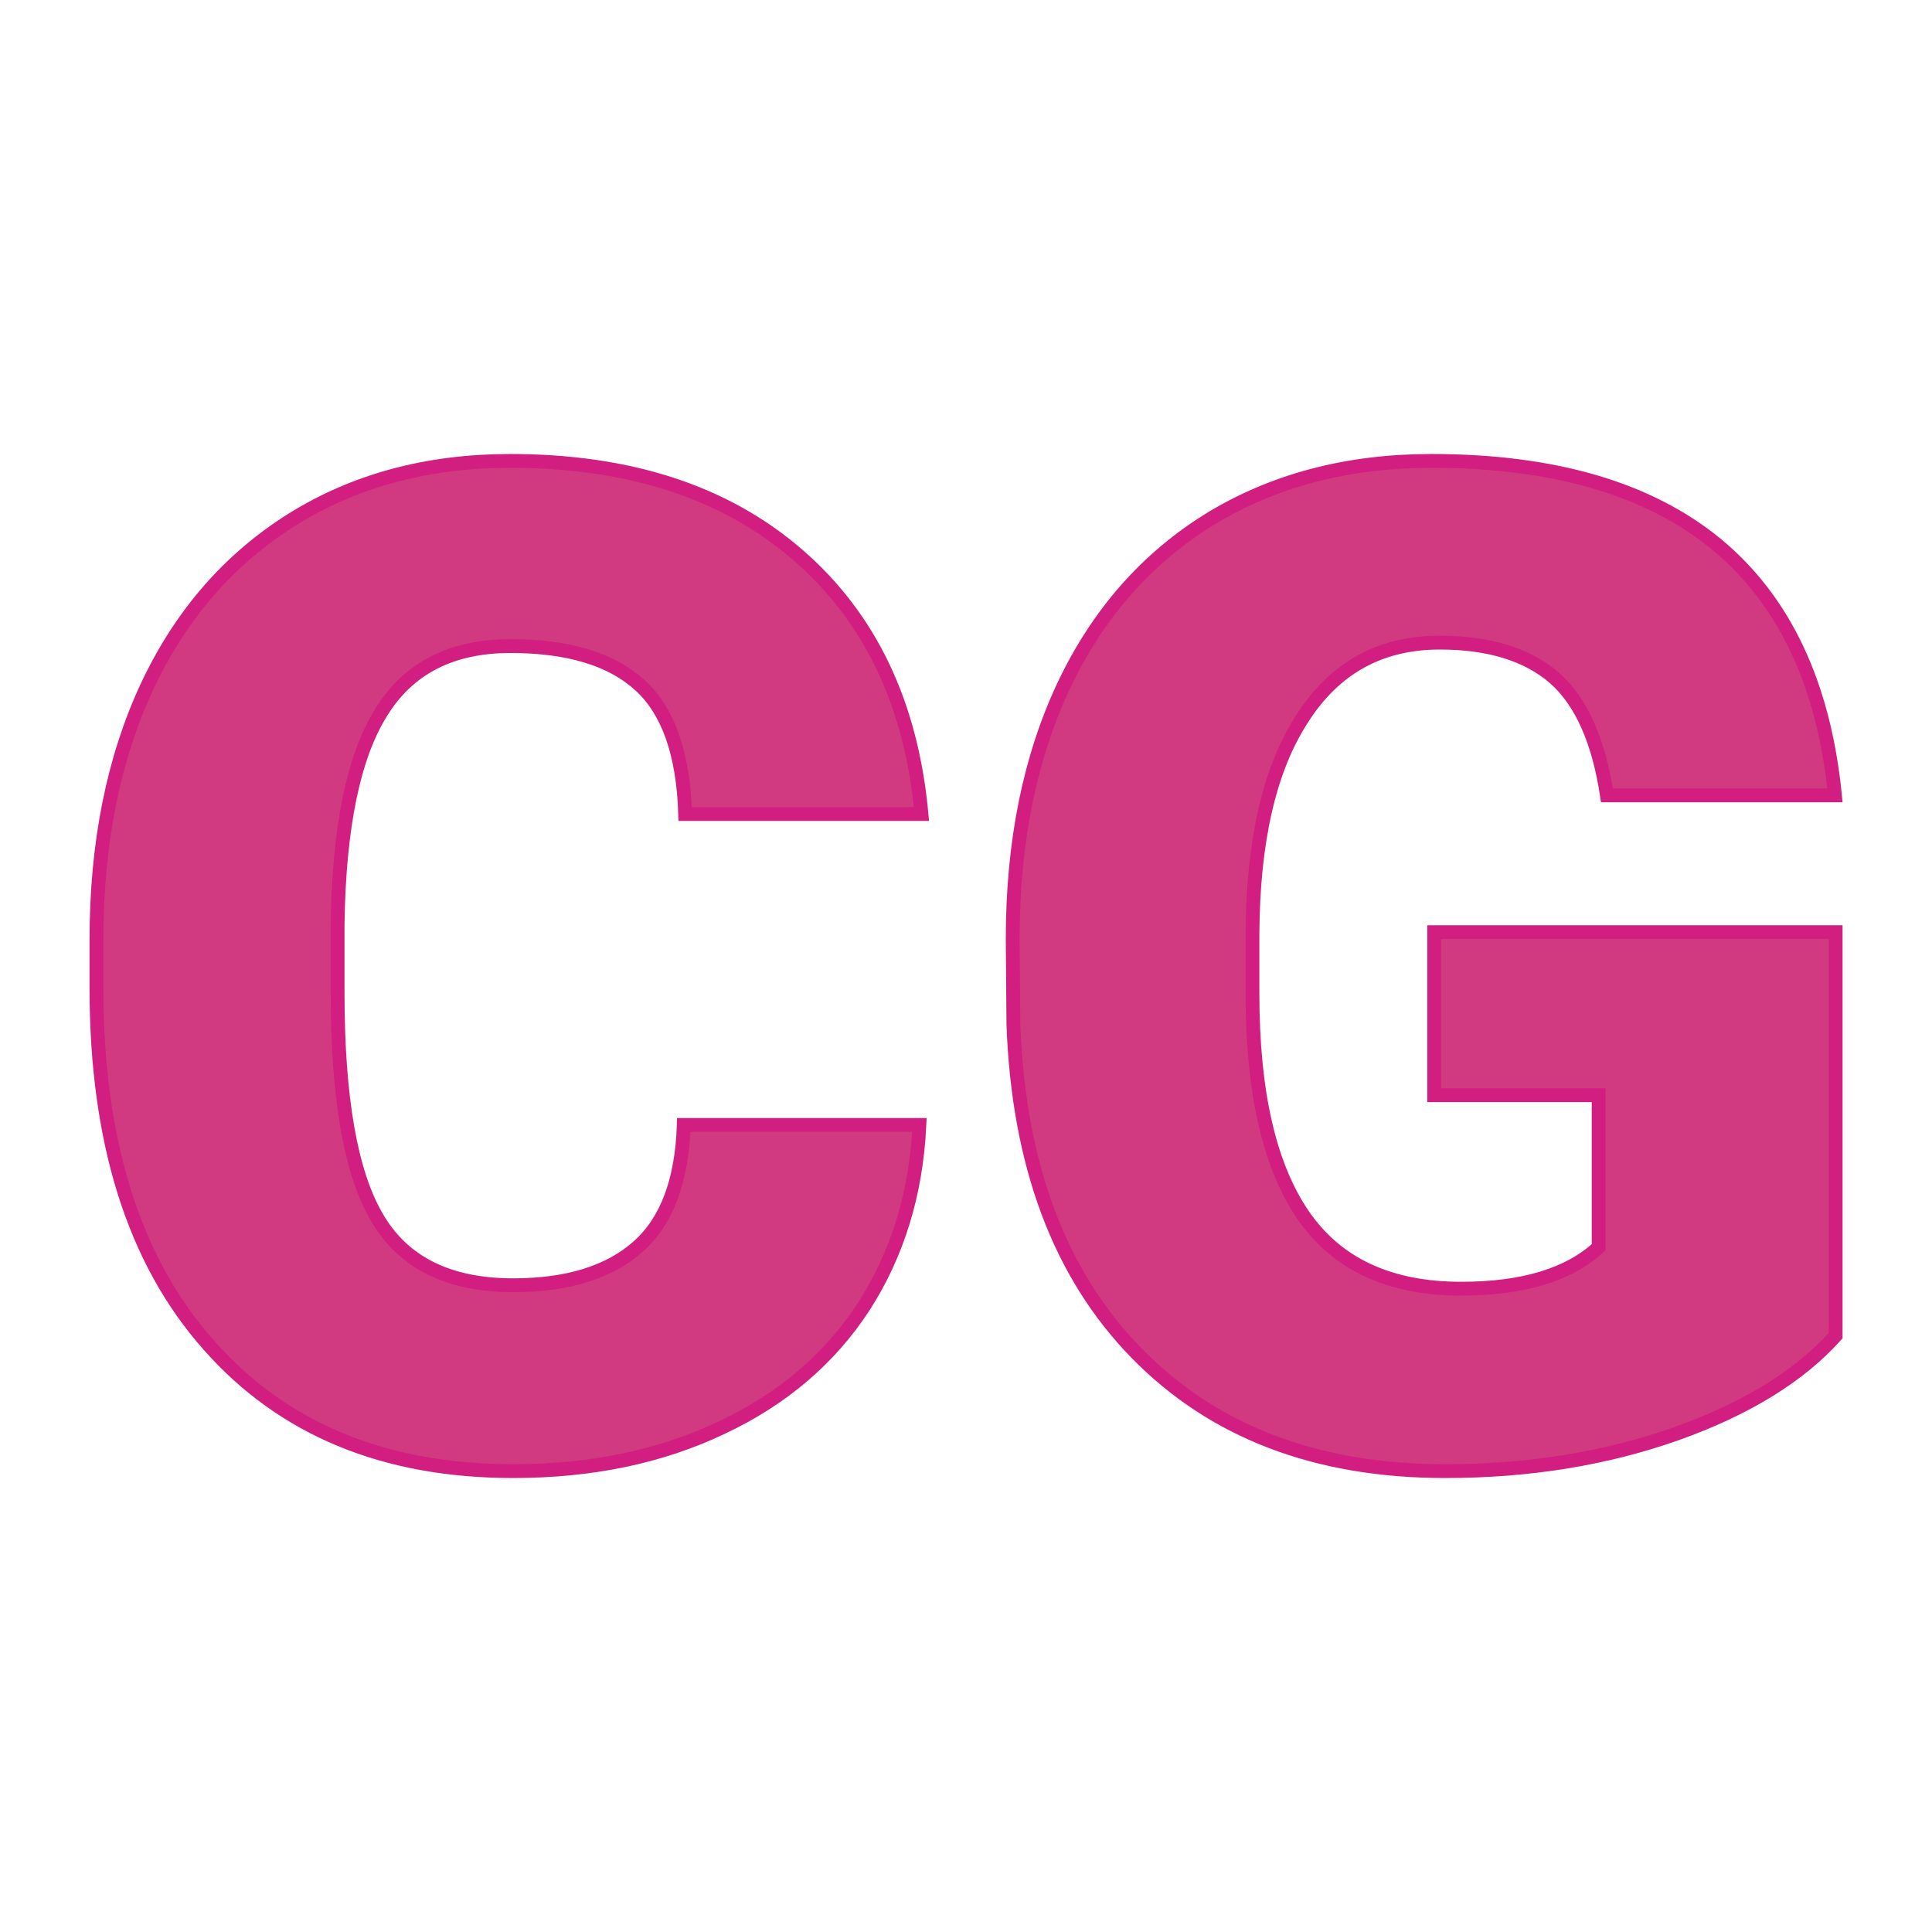 <svg xmlns="http://www.w3.org/2000/svg" version="1.1" xmlns:xlink="http://www.w3.org/1999/xlink" width="200" height="200"><svg xmlns="http://www.w3.org/2000/svg" version="1.1" xmlns:xlink="http://www.w3.org/1999/xlink" viewBox="0 0 200 200"><rect width="200" height="200" fill="url('#gradient')"></rect><defs><linearGradient id="SvgjsLinearGradient1001" gradientTransform="rotate(45 0.5 0.5)"><stop offset="0%" stop-color="#e8d4de"></stop><stop offset="100%" stop-color="#bdcabc"></stop></linearGradient></defs><g><g fill="#d13a80" transform="matrix(7.153,0,0,7.153,5.192,150.859)" stroke="#d21d81" stroke-width="0.2"><path d="M9.17-4.81L12.58-4.81Q12.51-3.33 11.78-2.19Q11.04-1.05 9.72-0.43Q8.40 0.20 6.70 0.20L6.70 0.20Q3.90 0.20 2.29-1.63Q0.67-3.46 0.67-6.79L0.67-6.79L0.67-7.49Q0.67-9.58 1.40-11.15Q2.13-12.71 3.50-13.57Q4.86-14.42 6.66-14.42L6.66-14.42Q9.25-14.42 10.82-13.06Q12.39-11.70 12.61-9.31L12.61-9.31L9.19-9.31Q9.15-10.61 8.54-11.17Q7.92-11.74 6.66-11.74L6.66-11.74Q5.38-11.74 4.79-10.78Q4.19-9.82 4.16-7.72L4.16-7.72L4.16-6.72Q4.16-4.44 4.73-3.47Q5.30-2.49 6.70-2.49L6.70-2.49Q7.88-2.49 8.51-3.05Q9.13-3.60 9.17-4.81L9.17-4.81ZM25.84-7.60L25.84-1.76Q25.05-0.88 23.53-0.34Q22.00 0.20 20.19 0.20L20.19 0.20Q17.39 0.20 15.72-1.51Q14.05-3.22 13.94-6.27L13.94-6.27L13.93-7.50Q13.93-9.60 14.67-11.17Q15.41-12.73 16.79-13.58Q18.17-14.42 19.99-14.42L19.99-14.42Q22.65-14.42 24.12-13.21Q25.59-11.99 25.83-9.58L25.83-9.58L22.53-9.58Q22.35-10.77 21.77-11.28Q21.18-11.79 20.11-11.79L20.11-11.79Q18.82-11.79 18.12-10.69Q17.41-9.60 17.40-7.57L17.40-7.57L17.40-6.71Q17.40-4.58 18.13-3.51Q18.86-2.44 20.42-2.44L20.42-2.44Q21.76-2.44 22.41-3.04L22.41-3.04L22.41-5.24L20.03-5.24L20.03-7.60L25.84-7.60Z"></path></g></g></svg><style>@media (prefers-color-scheme: light) { :root { filter: none; } }
@media (prefers-color-scheme: dark) { :root { filter: none; } }
</style></svg>